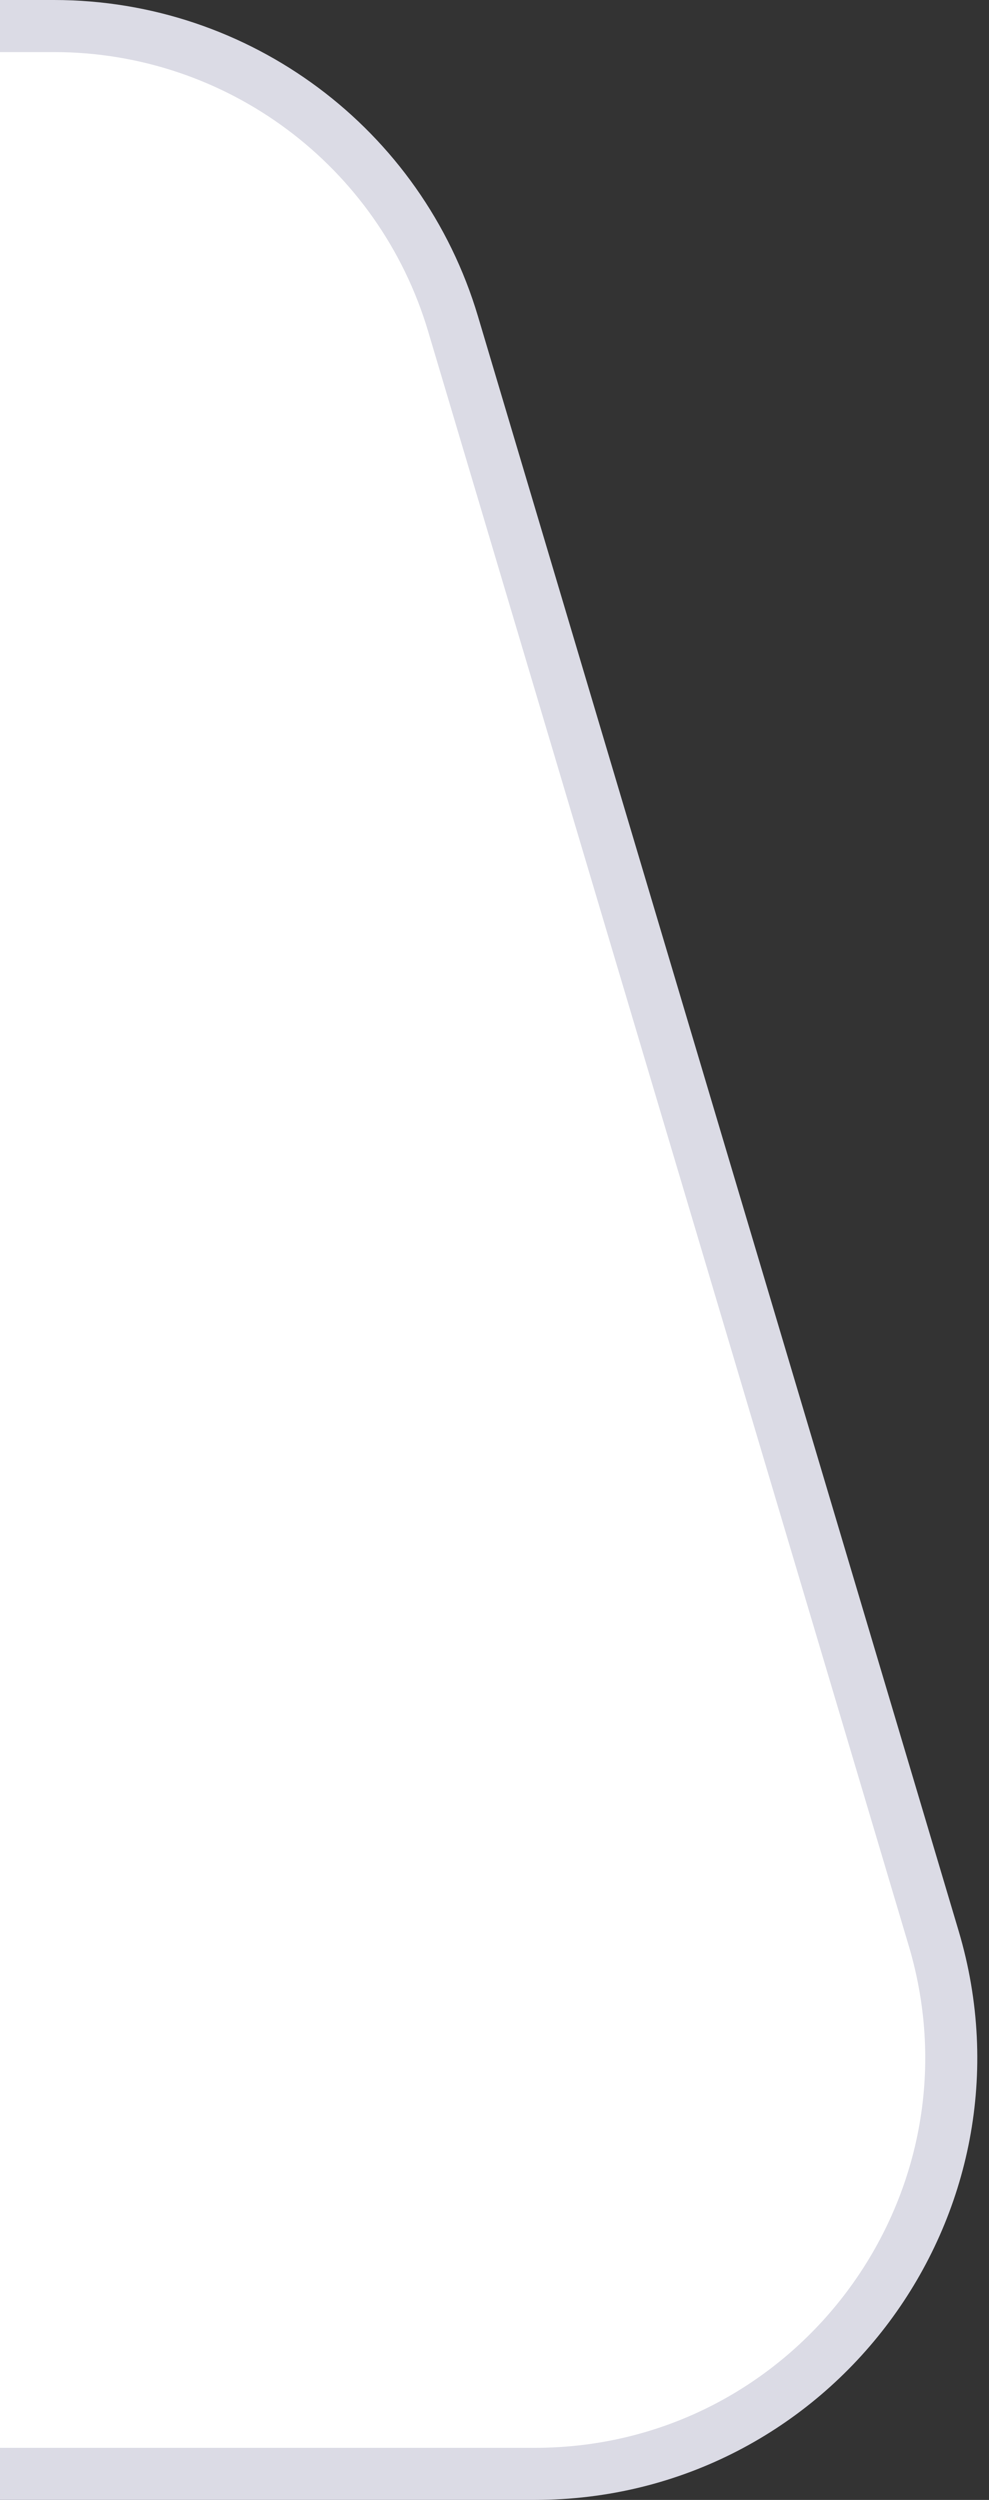 <svg width="19" height="48" viewBox="0 0 19 48" fill="none" xmlns="http://www.w3.org/2000/svg">
<rect x="0" y="0" width="19" height="48" fill="#333333" stroke="none"/>
<path d="M1.036 0.5H0V47.5H10.27C15.622 47.5 19.465 42.346 17.937 37.216L8.703 6.216C7.692 2.825 4.574 0.5 1.036 0.5Z" fill="white"/>
<path d="M0 0.5H1.036C4.574 0.5 7.692 2.825 8.703 6.216L17.937 37.216C19.465 42.346 15.622 47.5 10.27 47.5H0" stroke="#DBDBE5"/>
</svg>
